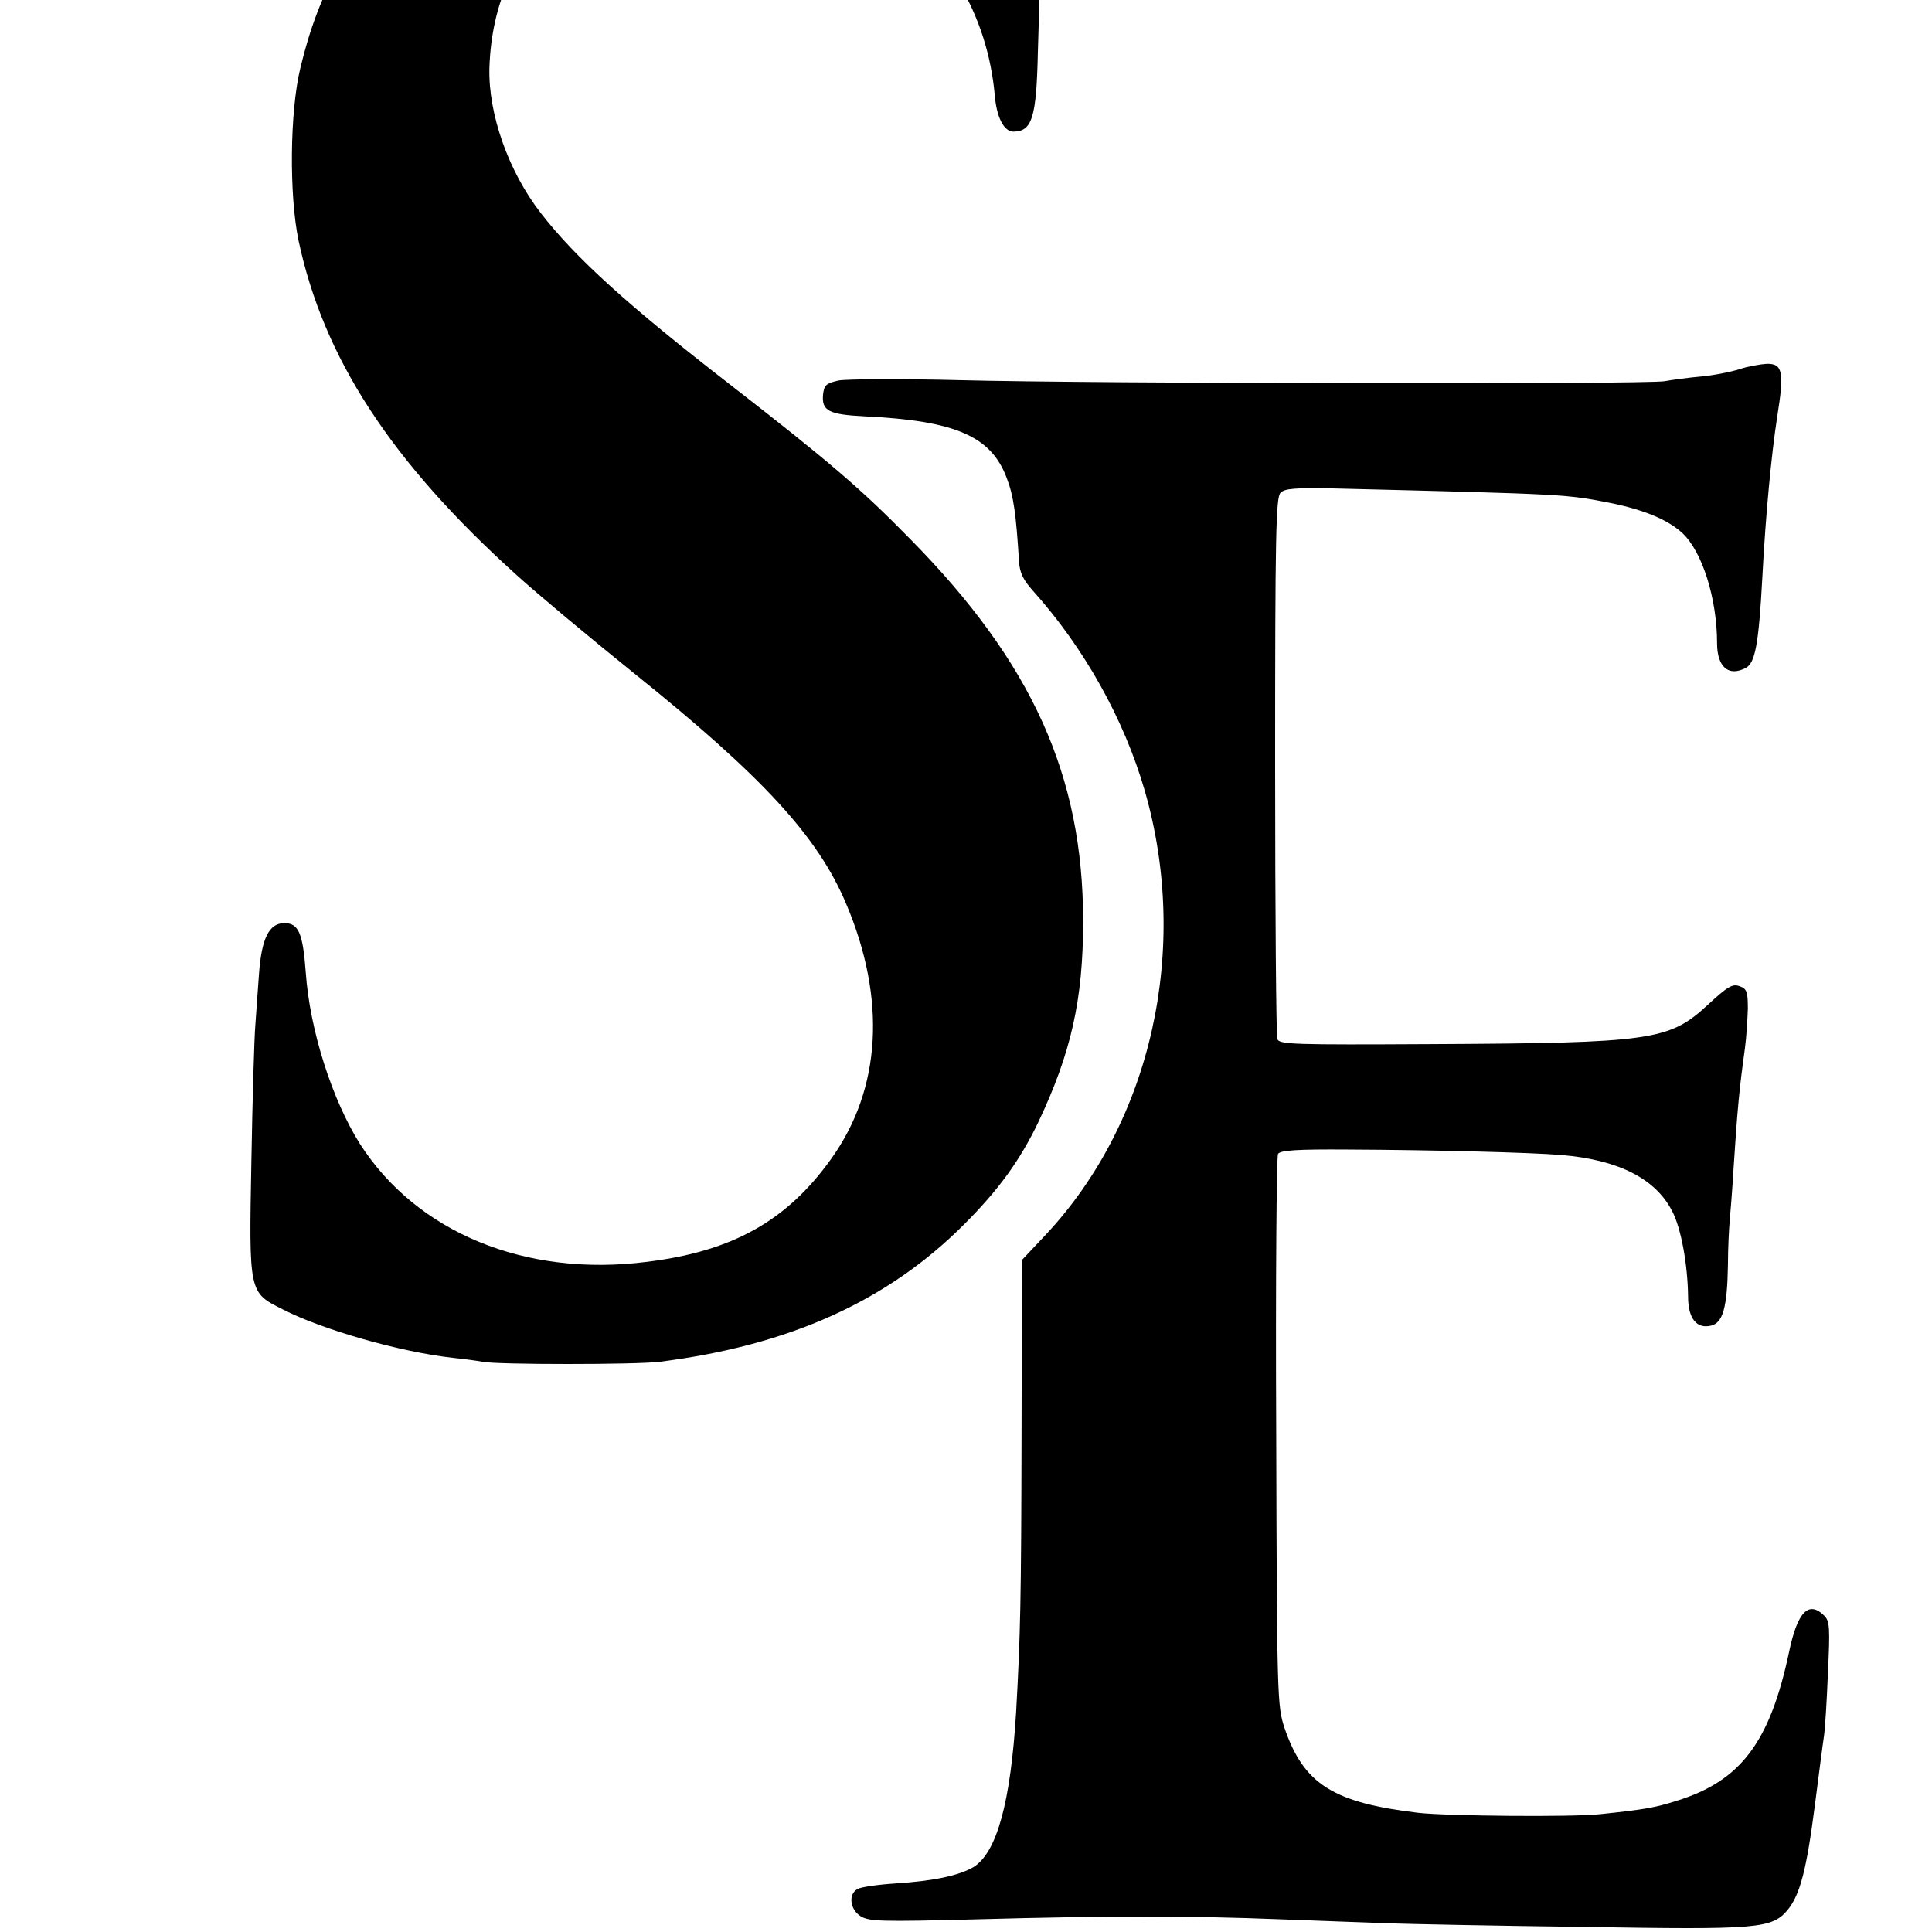 <?xml version="1.0" standalone="no"?>
<!DOCTYPE svg PUBLIC "-//W3C//DTD SVG 20010904//EN"
 "http://www.w3.org/TR/2001/REC-SVG-20010904/DTD/svg10.dtd">
<svg version="1.0" xmlns="http://www.w3.org/2000/svg"
 width="16pt" height="16pt" viewBox="0 0 16 16"
 preserveAspectRatio="xMidYMid meet">
<g transform="translate(0,16) scale(0.003,-0.003)"
fill="#000000" stroke="none">
<path d="M2088 5985 c-2 -1 -61 -5 -133 -9 -332 -15 -625 -129 -832 -321 -156
-144 -242 -292 -294 -510 -29 -120 -31 -349 -5 -475 69 -325 255 -611 602
-924 55 -50 201 -172 324 -271 355 -285 508 -451 586 -637 111 -262 97 -510
-41 -703 -122 -171 -272 -256 -509 -285 -336 -43 -635 81 -792 325 -77 122
-139 315 -150 475 -8 108 -20 135 -59 135 -42 0 -63 -42 -70 -140 -3 -44 -8
-107 -10 -140 -3 -33 -8 -202 -11 -375 -7 -368 -7 -364 86 -411 111 -57 326
-118 470 -134 30 -3 67 -8 83 -11 40 -8 422 -8 487 0 359 45 631 168 842 380
96 96 154 177 204 281 91 192 124 339 124 555 0 402 -141 714 -477 1055 -136
139 -224 214 -498 427 -279 216 -427 350 -522 473 -90 116 -145 274 -142 400
11 368 286 593 699 572 171 -9 267 -37 380 -112 183 -122 296 -313 316 -534 5
-61 25 -101 52 -101 51 1 63 38 67 218 9 310 16 528 20 585 3 32 0 67 -5 77
-11 21 -87 46 -240 79 -144 31 -232 42 -380 47 -74 3 -143 7 -152 8 -9 2 -18
3 -20 1z"/>
<path d="M4801 4314 c-25 -8 -72 -17 -105 -20 -34 -3 -79 -9 -101 -13 -52 -9
-1572 -7 -1950 3 -159 4 -308 3 -330 -1 -35 -8 -40 -13 -43 -39 -4 -45 16 -55
115 -60 251 -12 349 -55 392 -170 19 -49 26 -100 34 -231 2 -31 12 -51 38 -80
142 -158 252 -355 309 -552 126 -436 19 -915 -274 -1227 l-65 -69 -1 -480 c-1
-462 -3 -553 -15 -768 -15 -248 -53 -388 -118 -428 -40 -23 -107 -38 -215 -45
-48 -3 -95 -10 -104 -15 -27 -14 -22 -56 7 -75 23 -15 55 -16 323 -9 361 10
586 10 837 0 105 -4 237 -9 295 -11 58 -2 301 -7 540 -10 485 -8 521 -5 565
47 34 42 52 110 75 289 11 85 22 171 25 190 3 19 8 98 11 175 6 125 5 143 -10
158 -43 43 -74 11 -97 -99 -53 -250 -133 -357 -311 -412 -60 -19 -89 -24 -213
-37 -77 -8 -421 -5 -500 4 -235 28 -316 79 -369 234 -20 61 -21 80 -23 817 -2
415 1 761 5 768 7 10 52 13 193 12 231 -1 504 -8 588 -15 158 -13 261 -65 307
-155 25 -47 43 -149 44 -236 0 -61 24 -90 64 -80 32 8 44 50 46 166 0 47 3
103 5 125 2 22 7 83 10 135 11 170 16 225 32 340 4 30 7 79 8 109 0 47 -3 55
-23 62 -19 7 -32 0 -87 -51 -107 -99 -153 -106 -766 -109 -378 -2 -417 -1
-423 14 -3 9 -6 349 -6 755 0 635 2 741 15 753 11 12 41 14 147 12 650 -16
641 -16 768 -41 91 -19 155 -46 194 -82 55 -51 96 -181 96 -304 0 -66 32 -94
80 -68 25 14 35 64 45 250 9 173 25 339 41 443 20 124 15 147 -29 146 -17 -1
-52 -7 -76 -15z"/>
</g>
</svg>
